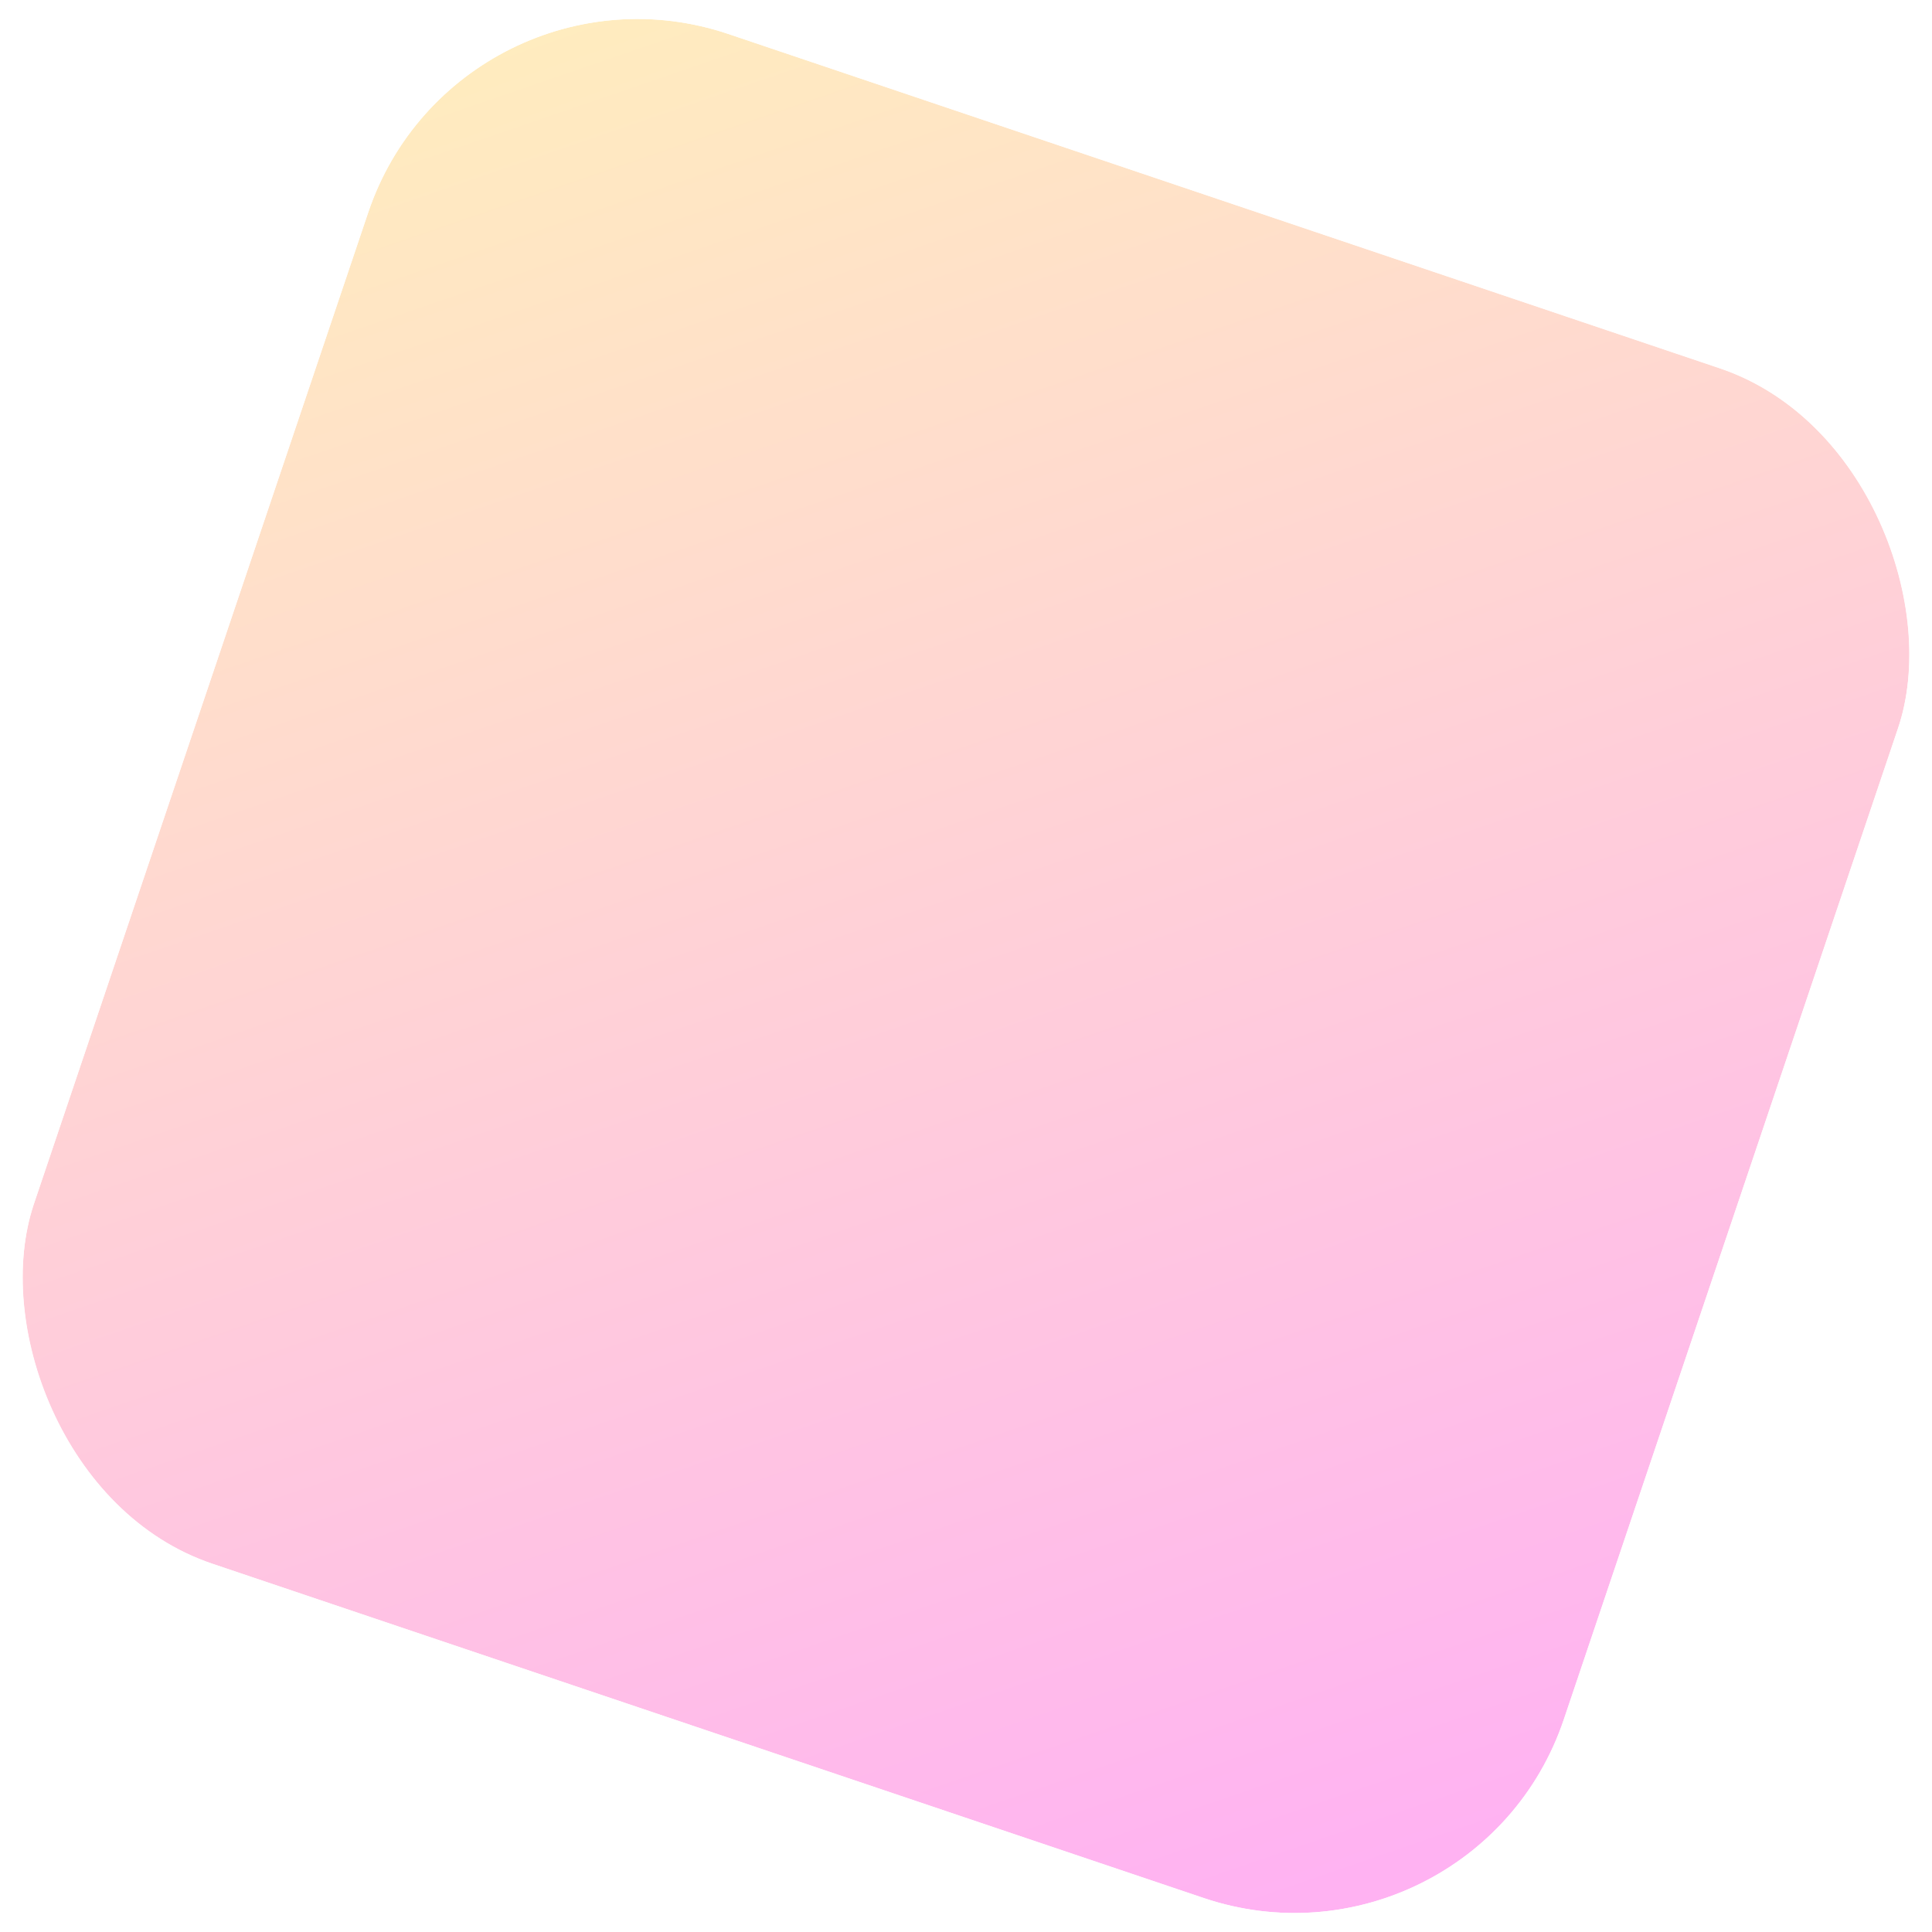 <?xml version="1.0" encoding="UTF-8"?> <svg xmlns="http://www.w3.org/2000/svg" width="102" height="102" viewBox="0 0 102 102" fill="none"> <g filter="url(#filter0_b_87_440)"> <rect x="24.234" y="-3" width="85.234" height="85.234" rx="15" transform="rotate(18.634 24.234 -3)" fill="url(#paint0_linear_87_440)" fill-opacity="0.3"></rect> <rect x="23.92" y="-3.634" width="86.234" height="86.234" rx="15.5" transform="rotate(18.634 23.92 -3.634)" stroke="white"></rect> </g> <defs> <filter id="filter0_b_87_440" x="-4.998" y="-4.998" width="111.996" height="111.996" filterUnits="userSpaceOnUse" color-interpolation-filters="sRGB"> <feFlood flood-opacity="0" result="BackgroundImageFix"></feFlood> <feGaussianBlur in="BackgroundImageFix" stdDeviation="2.5"></feGaussianBlur> <feComposite in2="SourceAlpha" operator="in" result="effect1_backgroundBlur_87_440"></feComposite> <feBlend mode="normal" in="SourceGraphic" in2="effect1_backgroundBlur_87_440" result="shape"></feBlend> </filter> <linearGradient id="paint0_linear_87_440" x1="31.884" y1="-3" x2="97.448" y2="82.234" gradientUnits="userSpaceOnUse"> <stop stop-color="#FFC328"></stop> <stop offset="1" stop-color="#FF00D6"></stop> </linearGradient> </defs> </svg> 